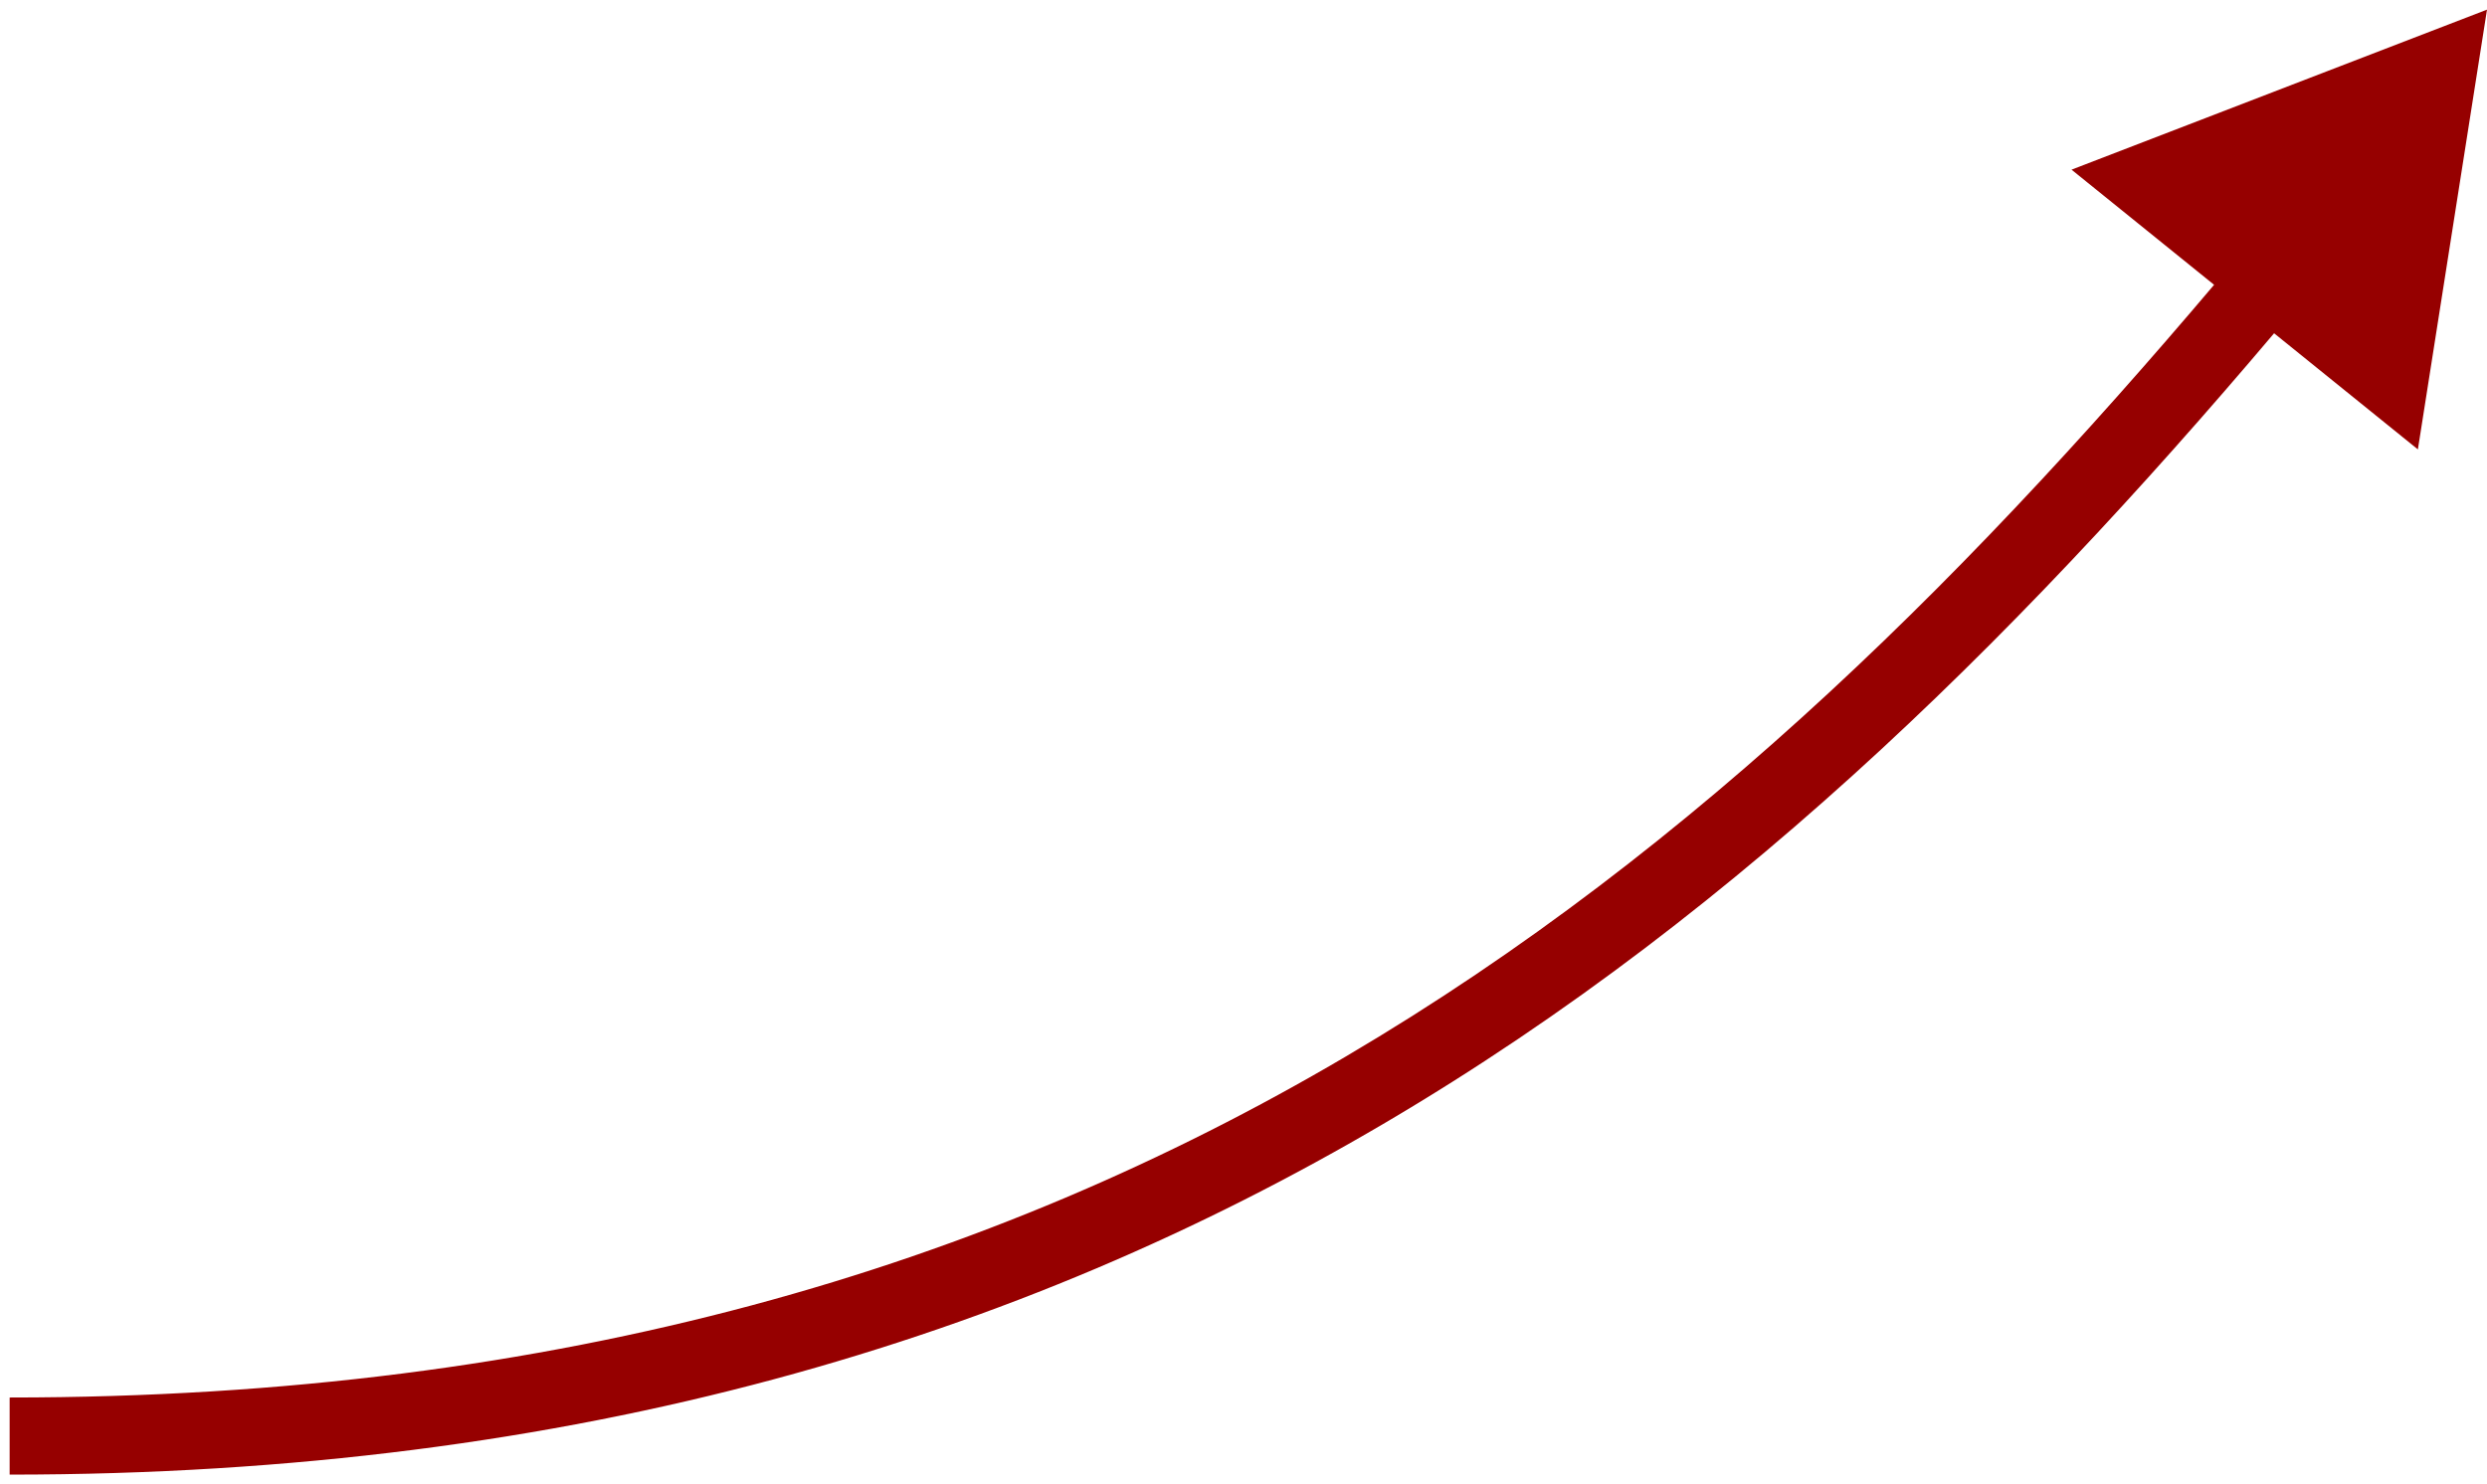 <?xml version="1.0" encoding="UTF-8"?> <svg xmlns="http://www.w3.org/2000/svg" width="129" height="77" viewBox="0 0 129 77" fill="none"><path d="M129 0.5L107.45 8.802L125.415 23.314L129 0.5ZM0.5 74.5V76.5C59.495 76.5 92.156 48.09 119.22 15.79L117.687 14.505L116.154 13.221C89.453 45.088 57.809 72.5 0.5 72.5V74.5Z" fill="#960000"></path></svg> 